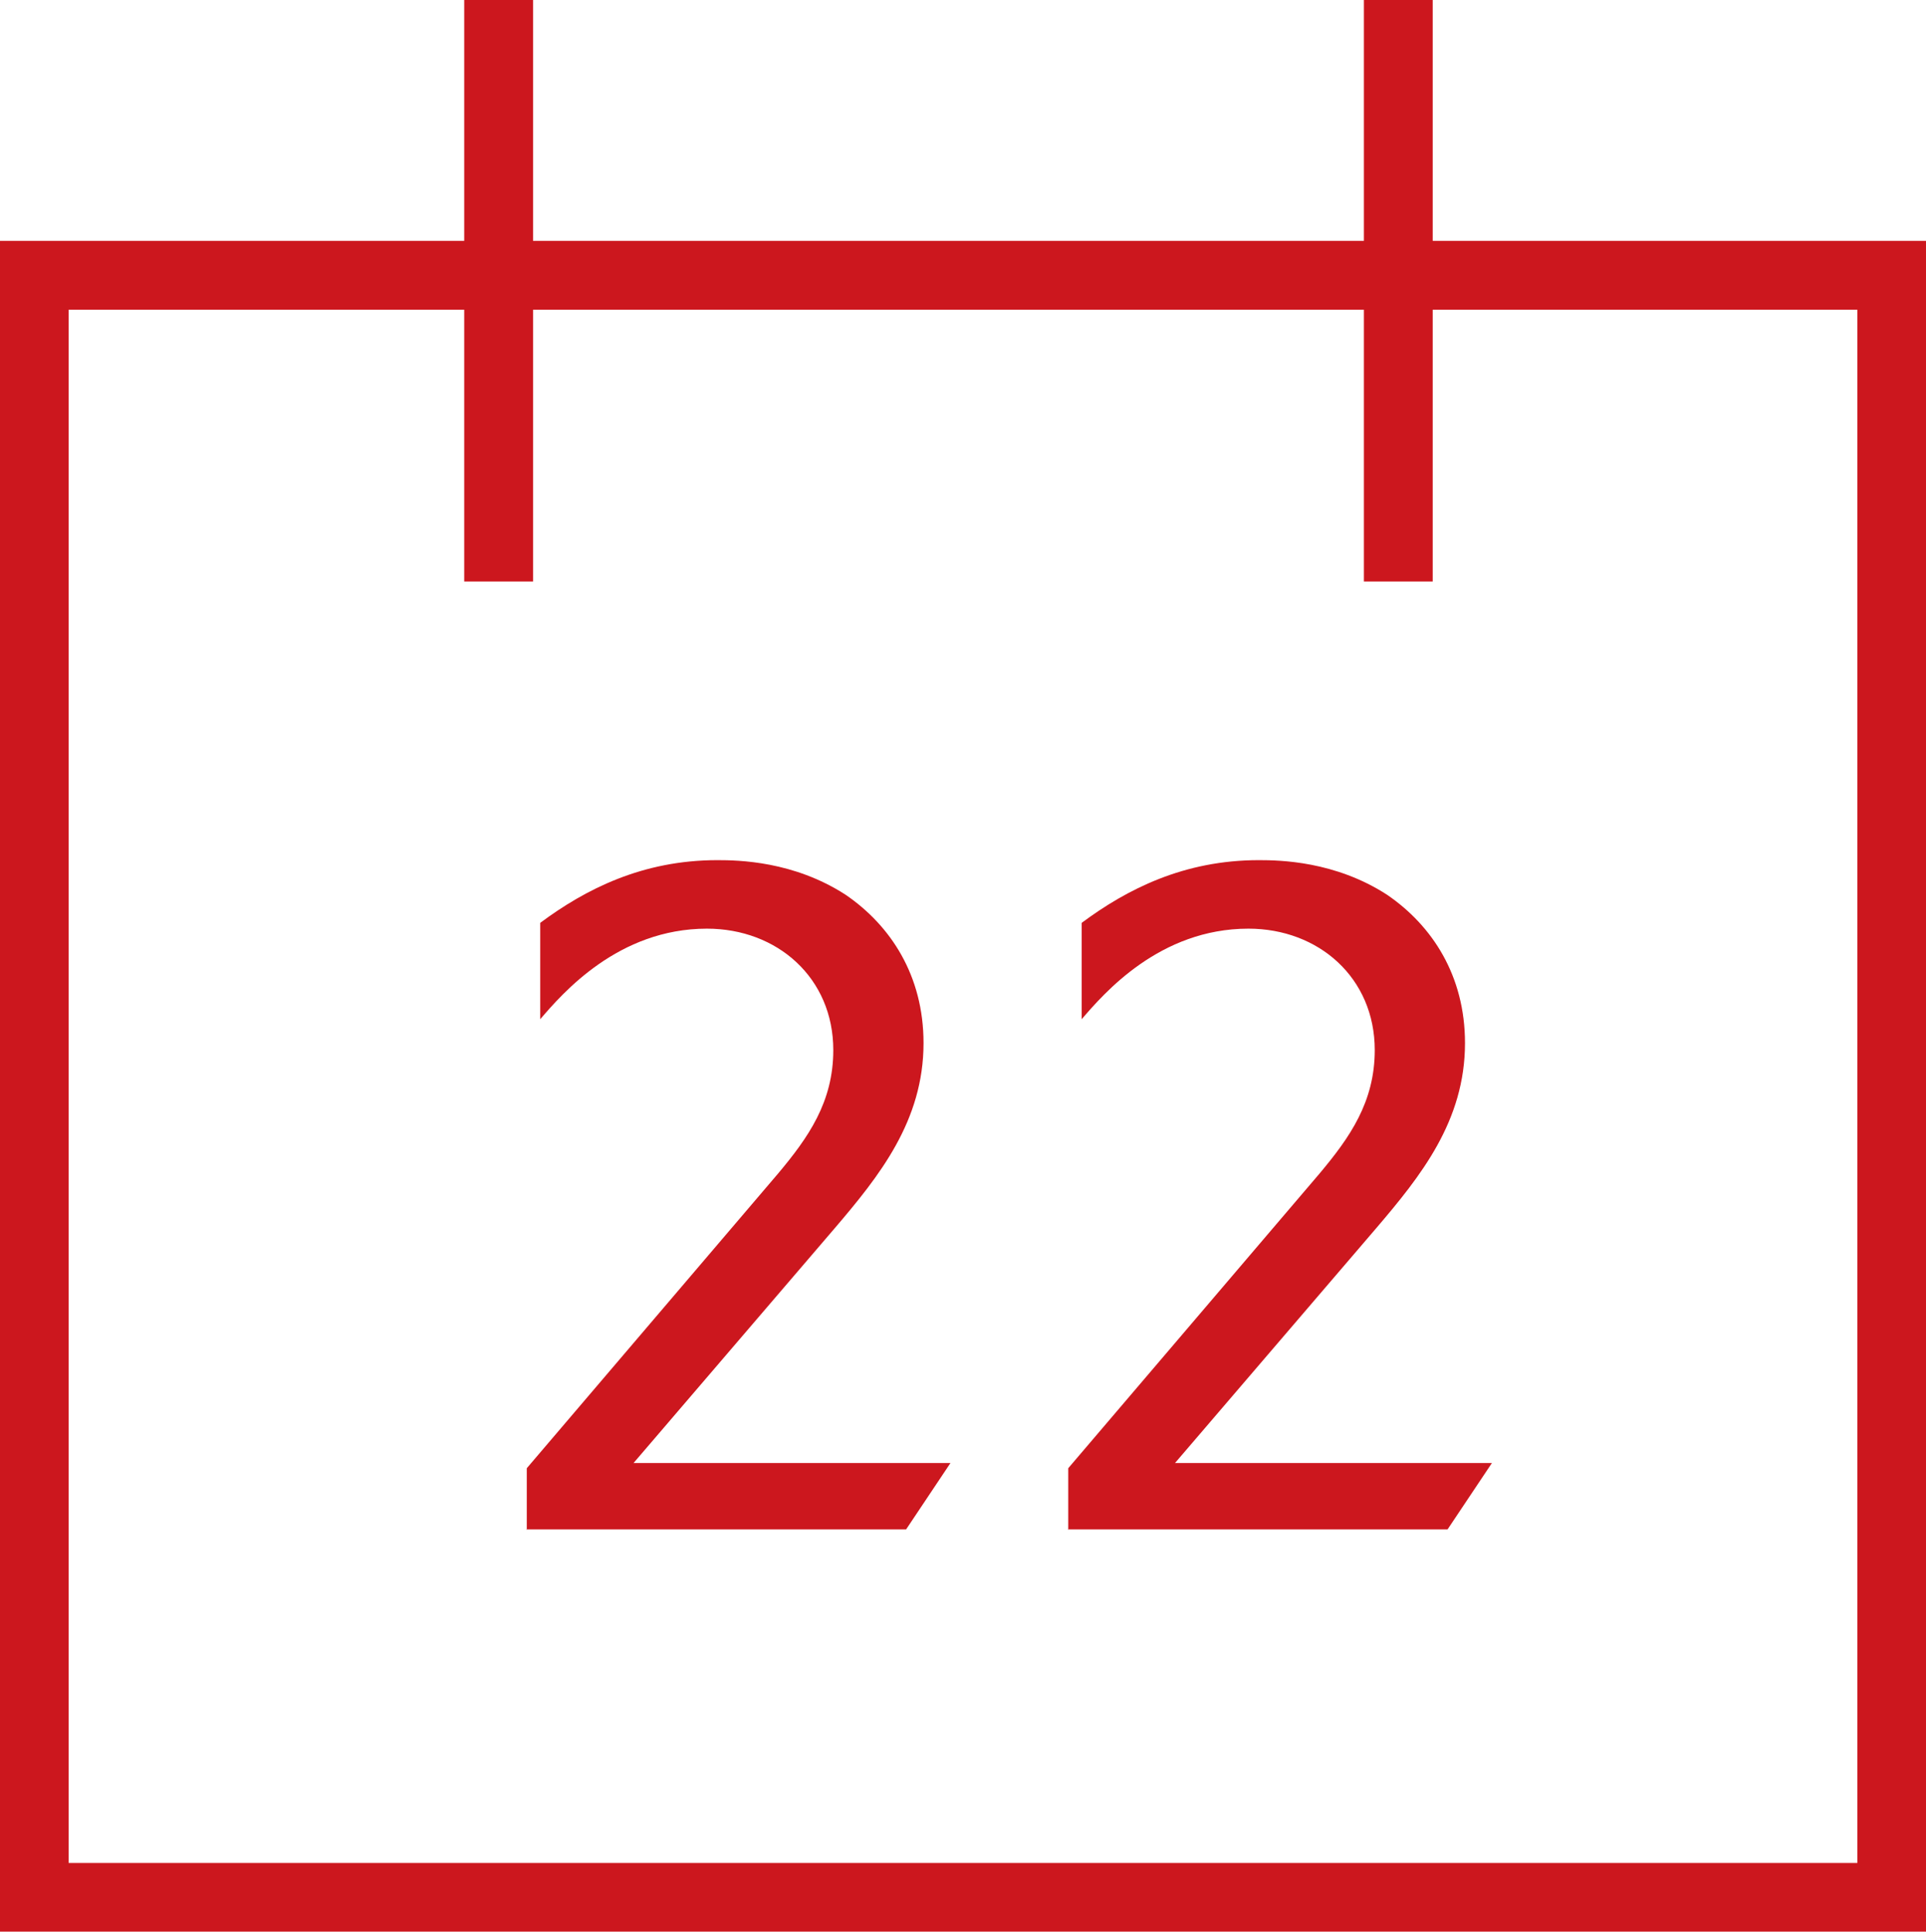 <?xml version="1.0" encoding="UTF-8"?><svg id="Layer_2" xmlns="http://www.w3.org/2000/svg" viewBox="0 0 62.96 63.15"><g id="Layer_1-2"><g id="Website"><g id="Desktop"><g id="Group-16"><g id="Group-7"><g id="Group-5"><polygon id="Stroke-1" points="1.12 62.03 61.84 62.03 61.84 9 1.12 9 1.12 62.03" style="fill:none; stroke:#cc171e; stroke-width:2.25px;"/><line id="Stroke-3" x1="16.3" y1="19.01" x2="16.3" style="fill:none; stroke:#cc171e; stroke-width:2.25px;"/><line id="Stroke-4" x1="45.71" y1="19.01" x2="45.71" style="fill:none; stroke:#cc171e; stroke-width:2.25px;"/><g id="_22" style="isolation:isolate;"><g style="isolation:isolate;"><path d="m17.22,50.02v-2.02l8.22-9.64c.98-1.17,1.8-2.33,1.8-4.03,0-2.36-1.83-3.97-4.13-3.97-2.9,0-4.72,2.11-5.45,2.96v-3.15c1.48-1.1,3.34-2.05,5.79-2.05.69,0,2.49.03,4.19,1.13,1.48,1.01,2.55,2.65,2.55,4.85,0,2.55-1.45,4.35-2.9,6.05l-6.58,7.68h10.36l-1.45,2.17h-12.41Z" style="fill:#cc171e; stroke-width:0px;"/><path d="m34.92,50.02v-2.02l8.22-9.64c.98-1.17,1.8-2.33,1.8-4.03,0-2.36-1.83-3.97-4.13-3.97-2.9,0-4.72,2.11-5.45,2.96v-3.15c1.48-1.1,3.34-2.05,5.79-2.05.69,0,2.49.03,4.19,1.13,1.48,1.01,2.55,2.65,2.55,4.85,0,2.55-1.45,4.35-2.9,6.05l-6.58,7.68h10.36l-1.45,2.17h-12.41Z" style="fill:#cc171e; stroke-width:0px;"/></g></g></g></g></g></g></g></g></svg>